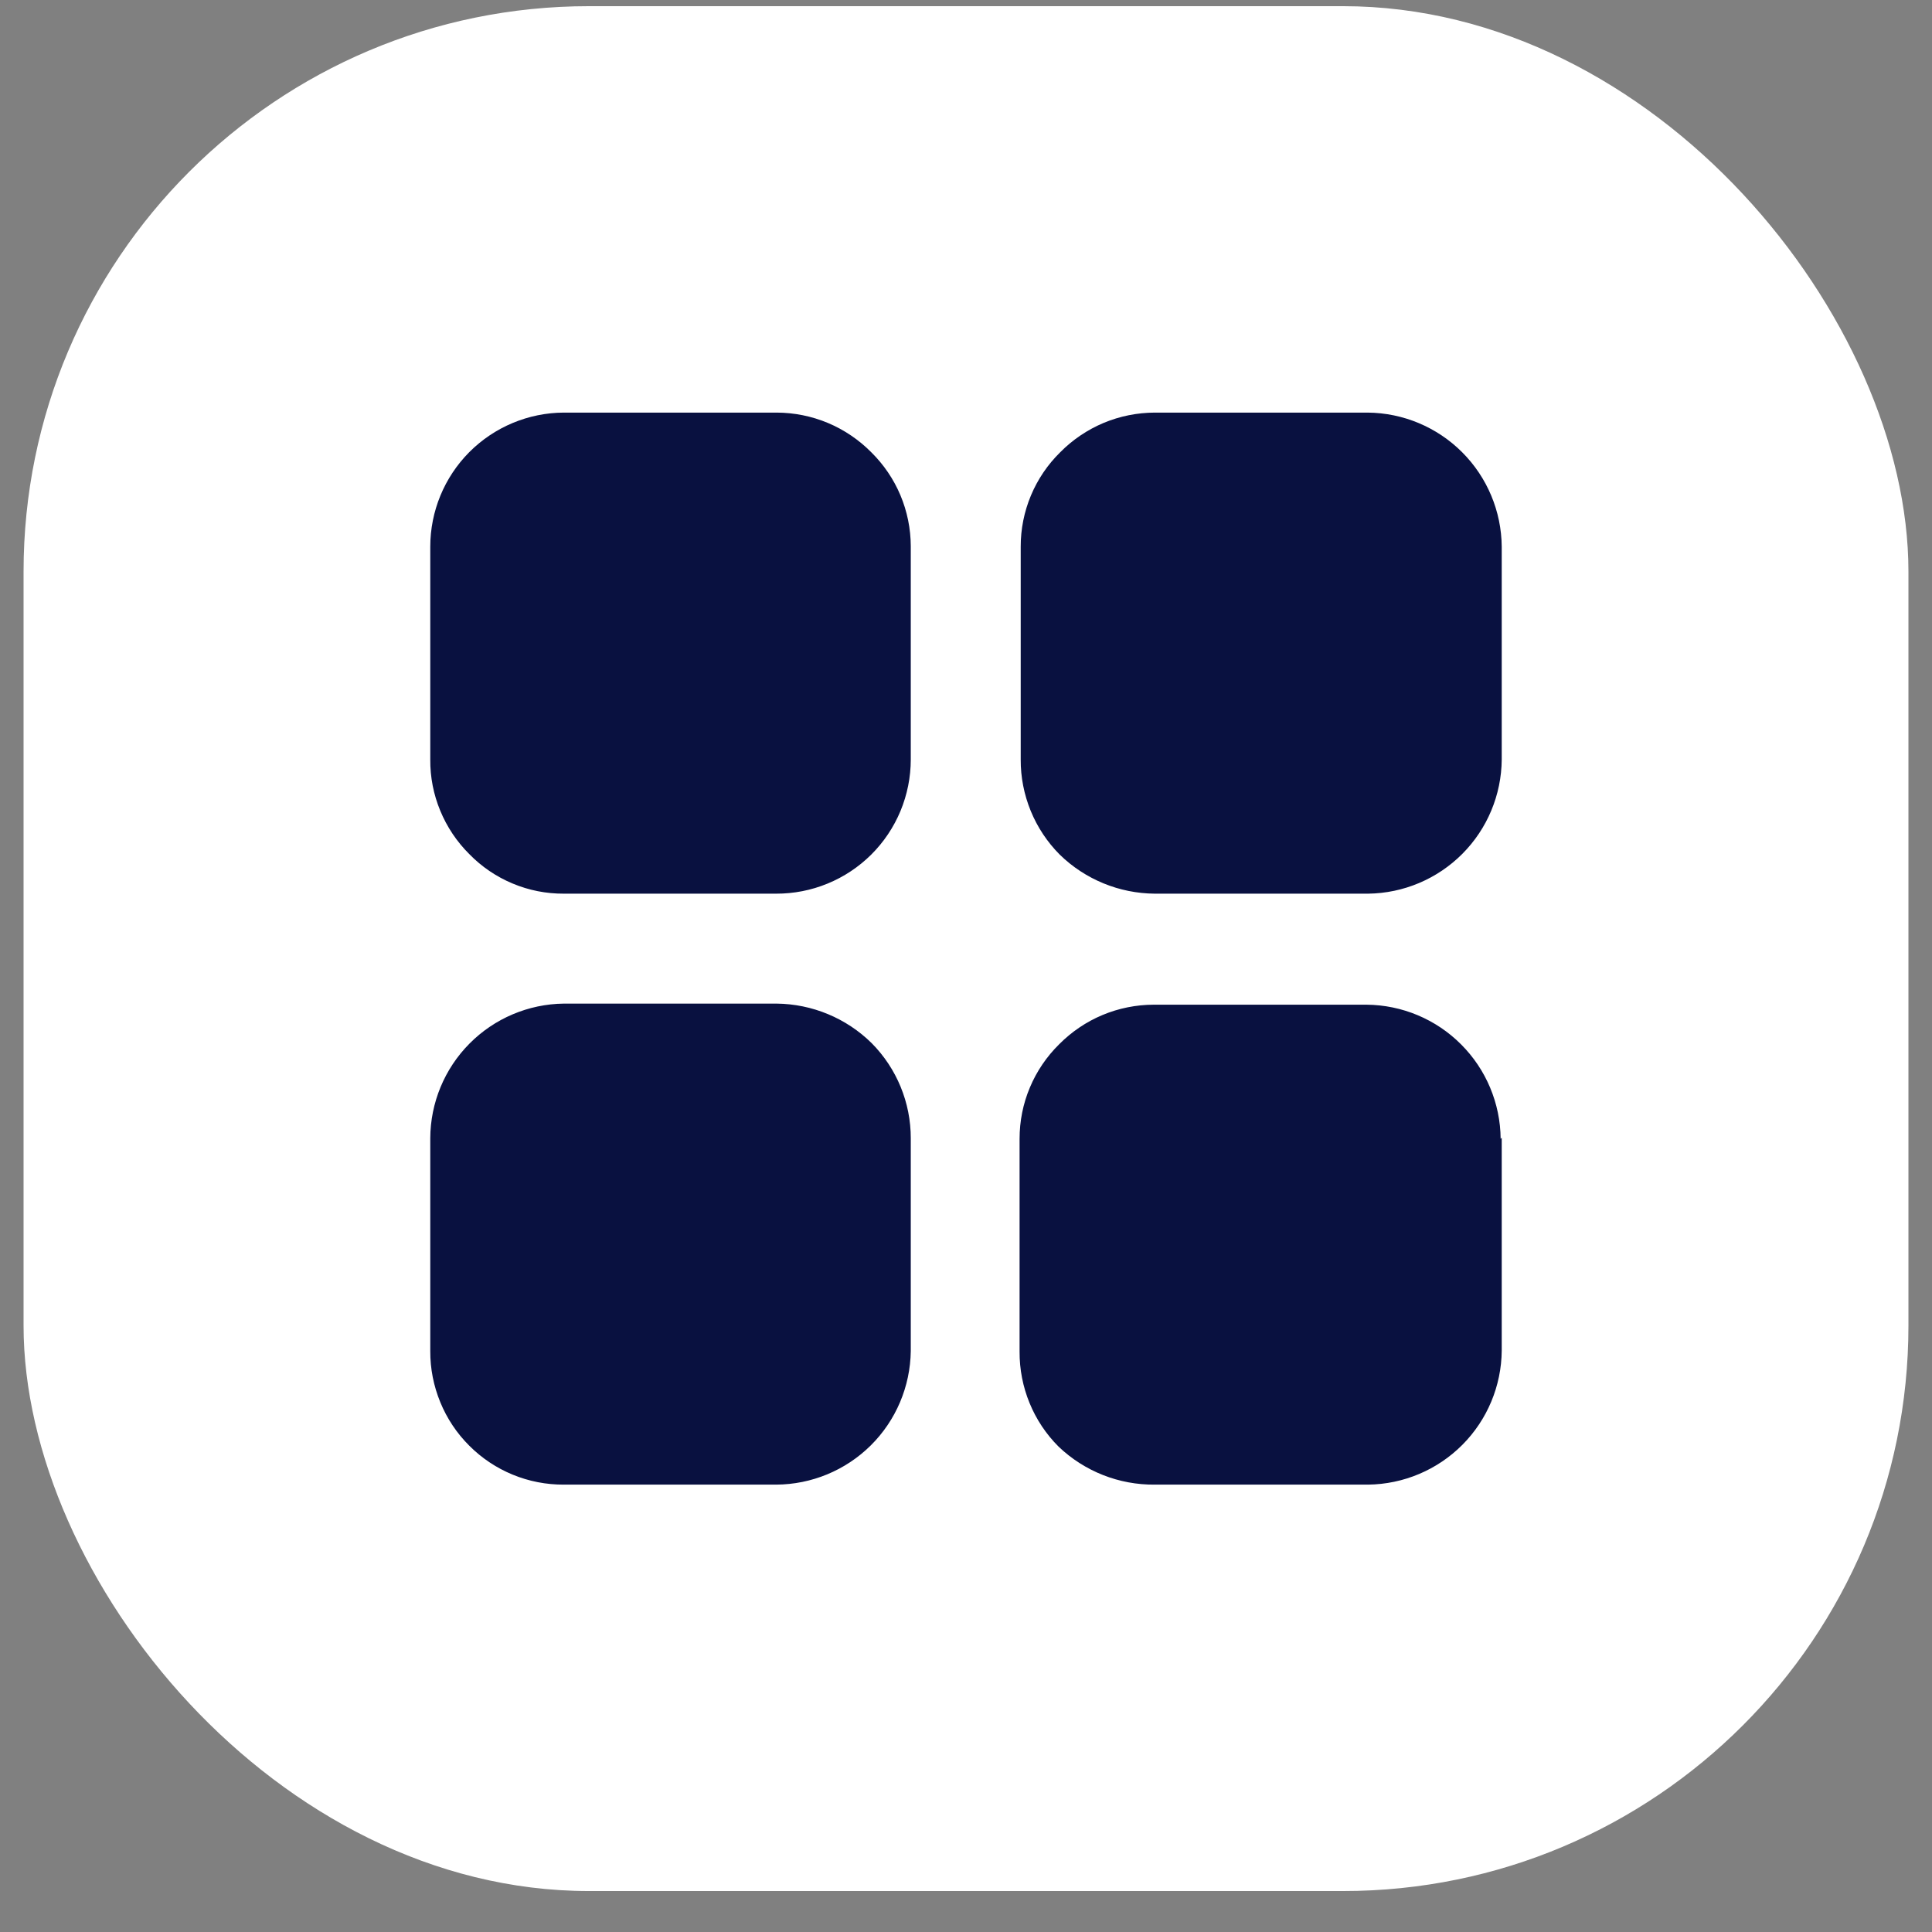 <svg width="41" height="41" viewBox="0 0 41 41" fill="none" xmlns="http://www.w3.org/2000/svg">
<rect x="0" y="0" width="41" height="41" fill="#808080" stroke="none"/>
<rect x="0.5" y="0.131" width="40" height="40" rx="12" fill="white"/>
<path d="M19.328 11.591V16.118C19.328 16.493 19.253 16.864 19.11 17.21C18.966 17.556 18.755 17.871 18.49 18.135C18.224 18.399 17.909 18.609 17.562 18.751C17.215 18.894 16.844 18.966 16.469 18.965H11.966C11.592 18.967 11.222 18.894 10.877 18.749C10.532 18.605 10.22 18.393 9.959 18.125C9.694 17.862 9.485 17.549 9.343 17.205C9.2 16.86 9.128 16.491 9.131 16.118V11.603C9.131 10.85 9.429 10.128 9.96 9.594C10.492 9.061 11.213 8.759 11.966 8.756H16.481C16.854 8.757 17.224 8.831 17.568 8.975C17.913 9.12 18.225 9.331 18.488 9.596C18.753 9.857 18.964 10.167 19.108 10.509C19.252 10.852 19.327 11.22 19.328 11.591ZM31.869 11.603V16.118C31.863 16.869 31.563 17.588 31.033 18.12C30.503 18.652 29.785 18.956 29.034 18.965H24.508C23.753 18.96 23.029 18.663 22.489 18.136C22.225 17.871 22.016 17.556 21.874 17.21C21.732 16.863 21.659 16.492 21.661 16.118V11.603C21.66 11.229 21.734 10.859 21.878 10.515C22.022 10.17 22.234 9.858 22.501 9.596C22.763 9.331 23.076 9.12 23.42 8.975C23.765 8.831 24.134 8.757 24.508 8.756H29.023C29.776 8.762 30.496 9.064 31.029 9.597C31.561 10.129 31.863 10.85 31.869 11.603ZM31.869 24.145V28.66C31.863 29.411 31.563 30.13 31.033 30.662C30.503 31.194 29.785 31.497 29.034 31.506H24.508C23.748 31.514 23.016 31.225 22.466 30.701C22.201 30.437 21.991 30.122 21.849 29.775C21.707 29.429 21.635 29.058 21.637 28.683V24.168C21.637 23.794 21.71 23.424 21.855 23.08C21.999 22.735 22.211 22.423 22.477 22.161C22.74 21.896 23.052 21.684 23.397 21.54C23.741 21.396 24.111 21.322 24.484 21.321H28.999C29.752 21.327 30.473 21.629 31.005 22.162C31.538 22.694 31.84 23.415 31.846 24.168L31.869 24.145ZM19.328 24.156V28.671C19.318 29.424 19.014 30.144 18.479 30.674C17.944 31.204 17.222 31.503 16.469 31.506H11.966C11.593 31.508 11.224 31.436 10.879 31.294C10.534 31.152 10.221 30.943 9.958 30.679C9.694 30.416 9.485 30.103 9.344 29.758C9.202 29.413 9.129 29.044 9.131 28.671V24.156C9.134 23.403 9.433 22.681 9.963 22.147C10.493 21.612 11.213 21.307 11.966 21.298H16.481C17.237 21.306 17.961 21.607 18.499 22.138C19.031 22.675 19.329 23.401 19.328 24.156Z" fill="#091140"/>
</svg>

